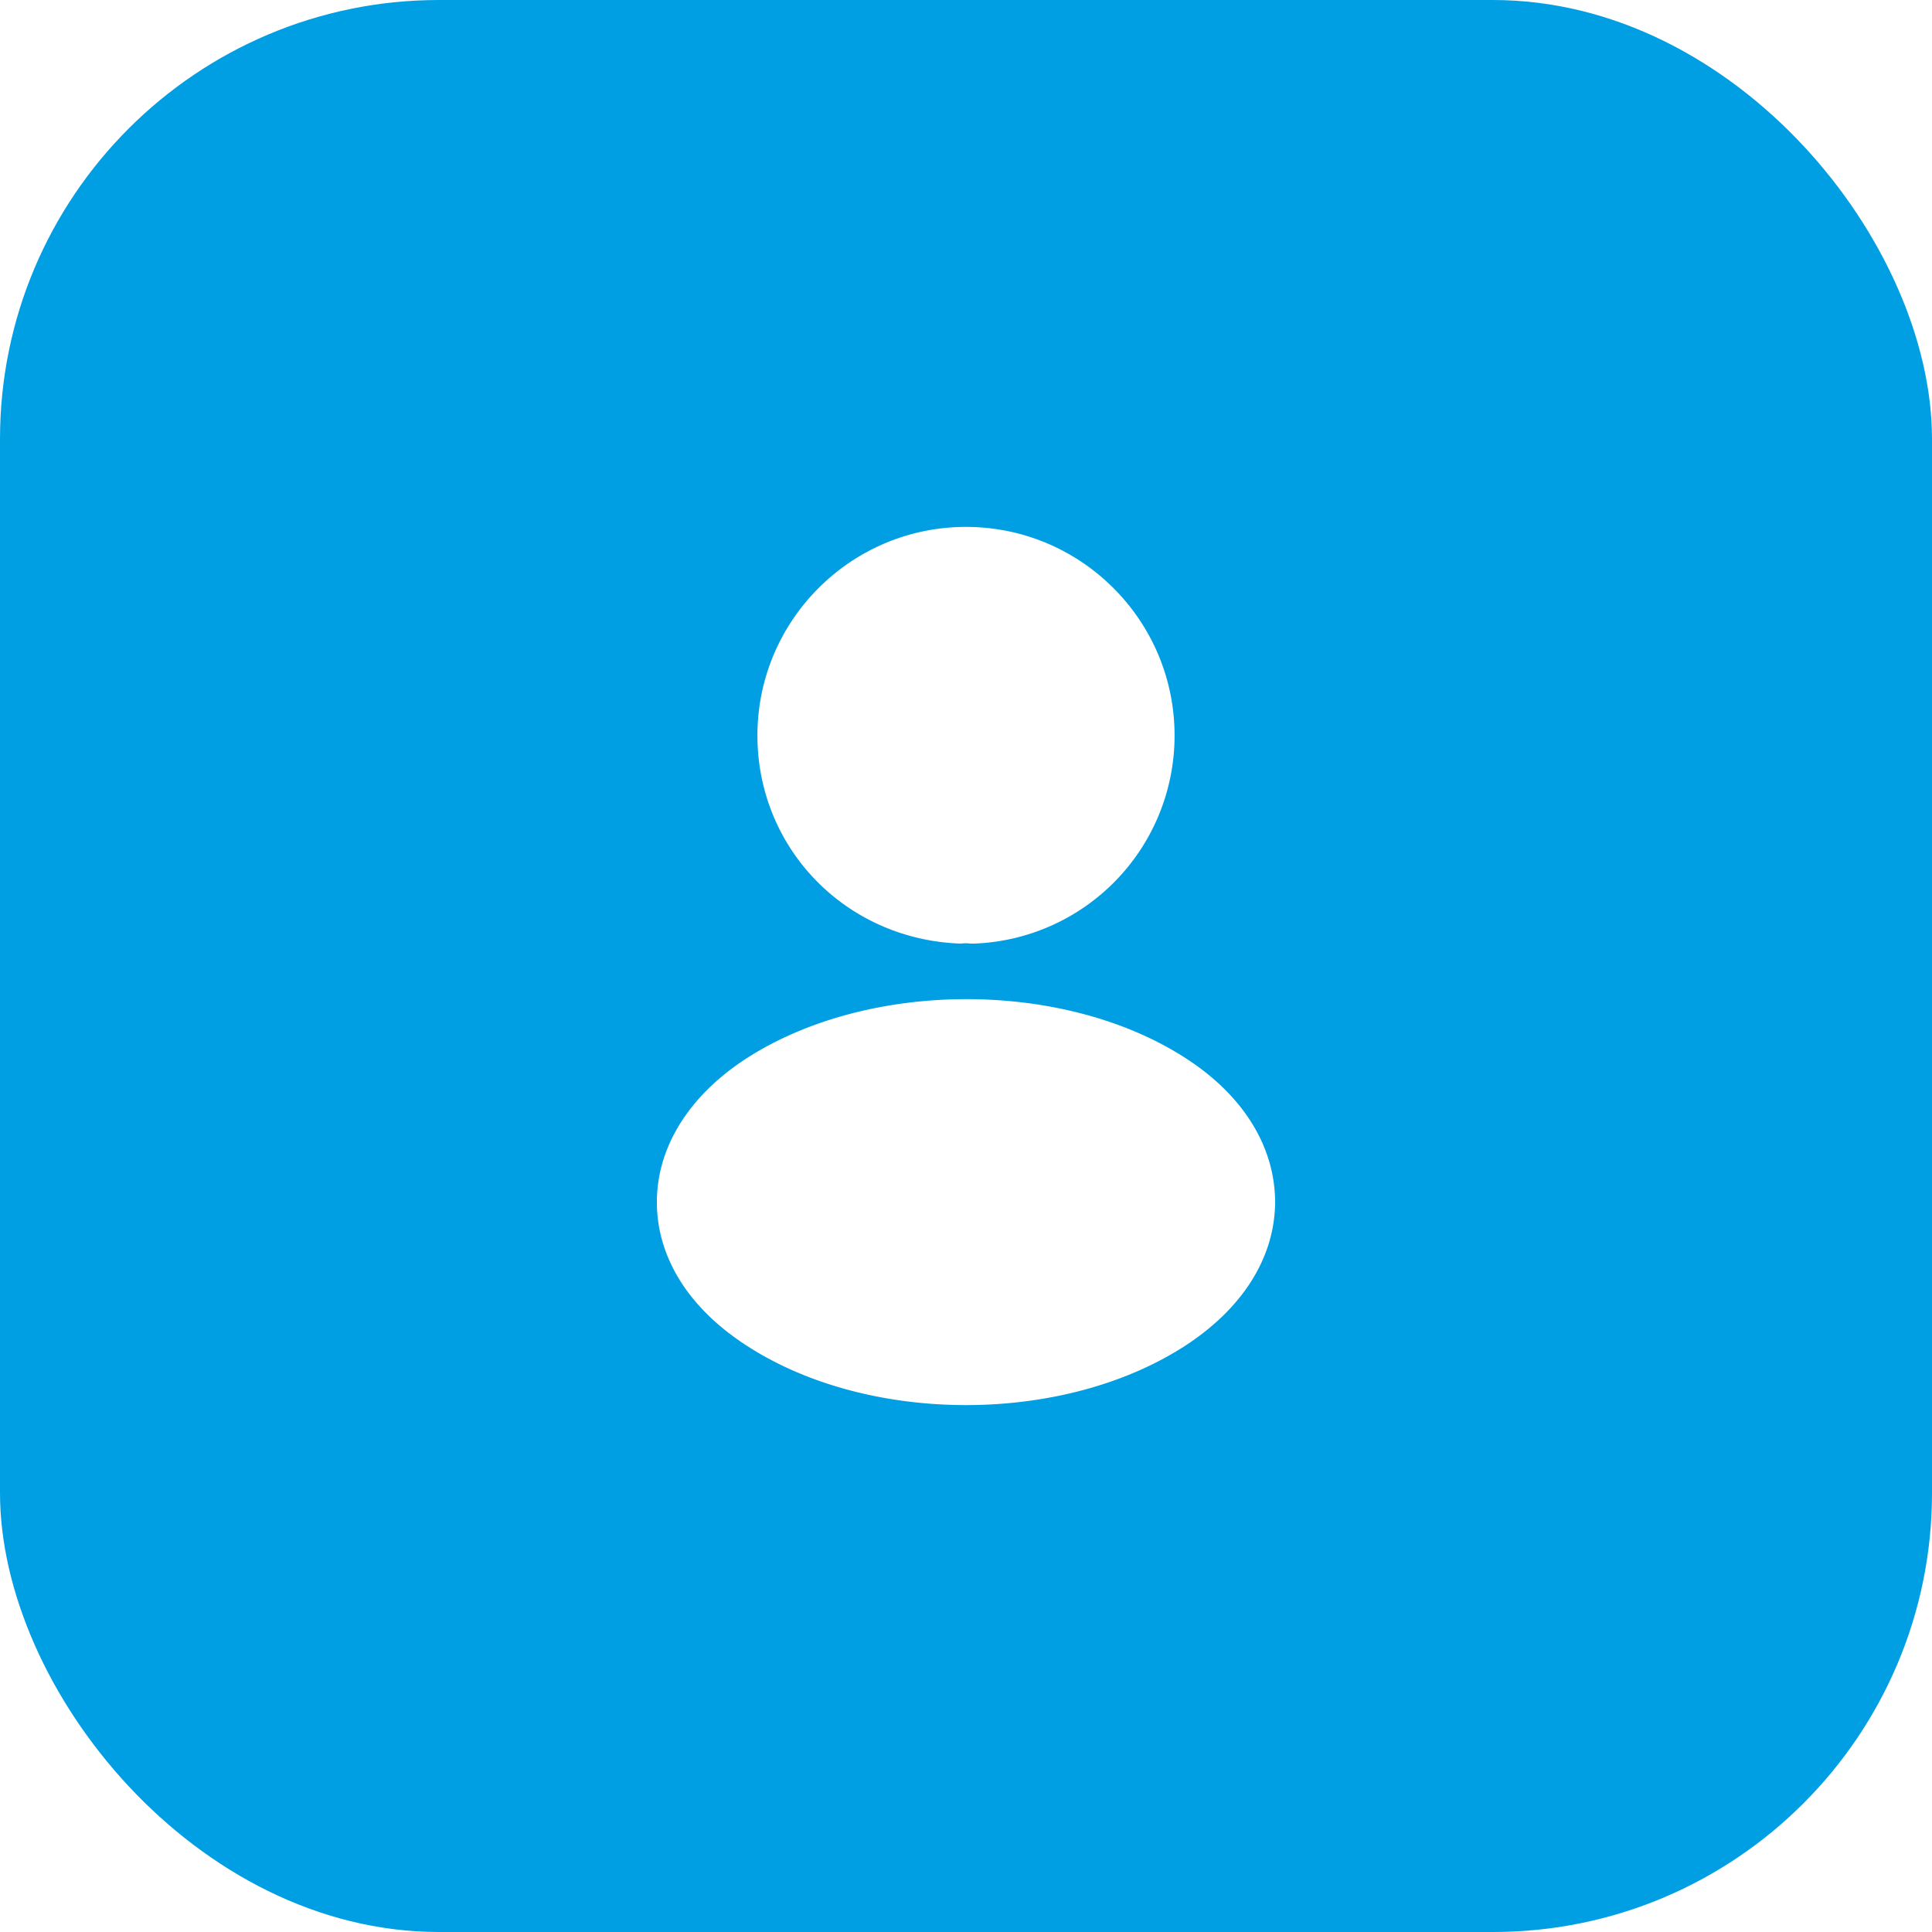 <svg xmlns="http://www.w3.org/2000/svg" width="44" height="44" viewBox="0 0 44 44" fill="none"><path fill="#1E1E1E" d="M0 0h44v44H0z"/><g clip-path="url(#a)"><path fill="#fff" d="M-371-369h1920v2598H-371z"/><rect x="-32.5" y="-32.5" width="404" height="333" rx="17.5" fill="#fff" stroke="#EAEAEA"/><rect width="44" height="44" rx="10" fill="#009FE3"/><path d="M22 12c-2.62 0-4.75 2.13-4.75 4.75 0 2.57 2.01 4.65 4.63 4.74.08-.01.16-.01.22 0h.07a4.74 4.74 0 0 0 4.58-4.74c0-2.62-2.13-4.75-4.75-4.75m5.08 12.15c-2.79-1.86-7.34-1.86-10.15 0-1.27.85-1.97 2-1.97 3.23s.7 2.37 1.96 3.21c1.4.94 3.24 1.41 5.08 1.41s3.68-.47 5.08-1.41c1.26-.85 1.96-1.99 1.96-3.23-.01-1.23-.7-2.37-1.96-3.21" fill="#fff"/></g><defs><clipPath id="a"><path fill="#fff" d="M-371-369h1920v2598H-371z"/></clipPath></defs></svg>